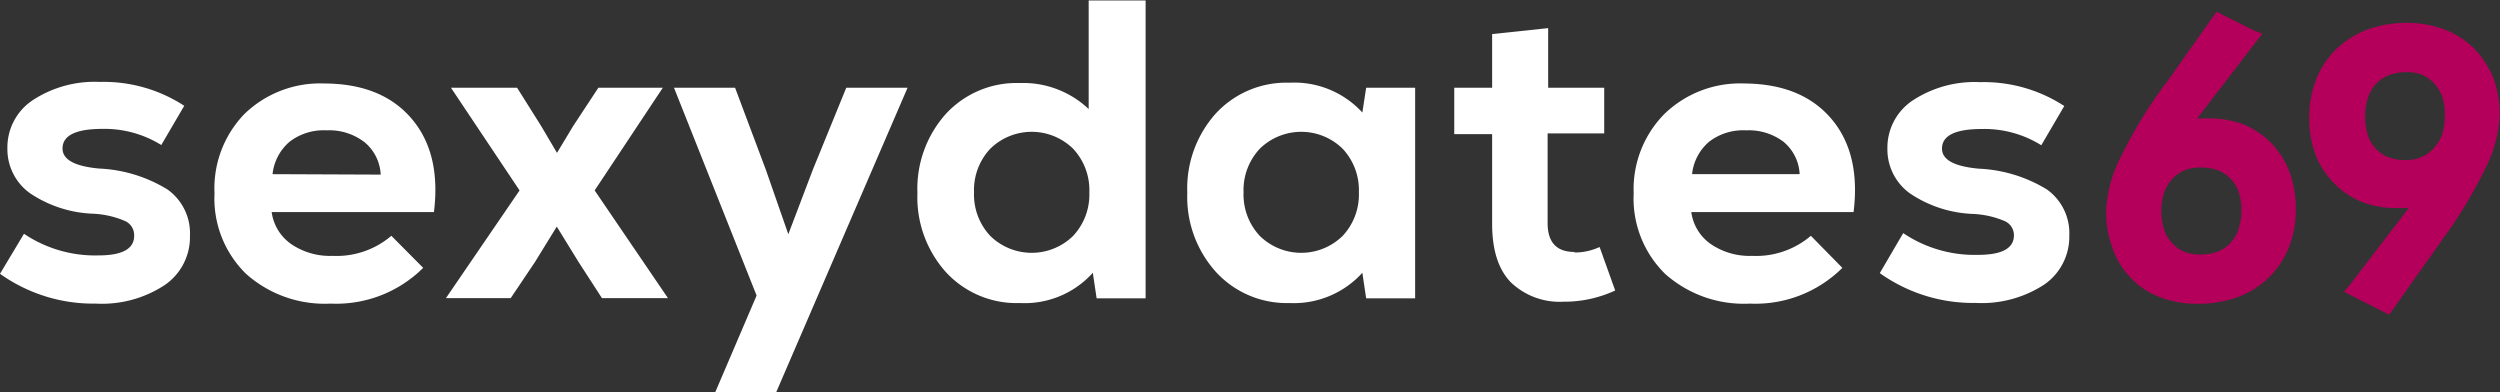 <svg xmlns="http://www.w3.org/2000/svg" viewBox="0 0 223.07 35"><rect x="0" y="0" width="223.07" height="35" fill="#333333" stroke="none"/><defs><style>.a{isolation:isolate;}.b{fill:#b4005a;}.b,.c{fill-rule:evenodd;}.c{fill:#fff;}</style></defs><title>Sexydates69</title><g class="a"><path class="b" d="M210.6,13.81a7.53,7.53,0,0,0-2.48-1.72,8.29,8.29,0,0,0-3.06-.56,7.33,7.33,0,0,0-.81,0l-.18,0-.16,0,5.32-6.93.5-.63L209,3.69l-2.85-1.43-.5-.26-.34.47-4,5.66v0l-.4.53v0a39.72,39.72,0,0,0-3.8,6.28,11.58,11.58,0,0,0-1.32,4.79,9.15,9.15,0,0,0,.56,3.34A7.06,7.06,0,0,0,198,25.77a6.84,6.84,0,0,0,2.64,1.72,9.12,9.12,0,0,0,3.32.58,10.66,10.66,0,0,0,3.51-.58,7.8,7.8,0,0,0,4.64-4.5,9.19,9.19,0,0,0,.6-3.42,9.2,9.2,0,0,0-.53-3.19A7.9,7.9,0,0,0,210.6,13.81Zm-3,7.65a3.9,3.9,0,0,1-.73,1.19h0a3.18,3.18,0,0,1-1.14.76,4.39,4.39,0,0,1-1.6.26,3.46,3.46,0,0,1-1.39-.26,2.78,2.78,0,0,1-1.06-.77,3.22,3.22,0,0,1-.73-1.22,5.55,5.55,0,0,1,0-3.24,3.5,3.5,0,0,1,.73-1.24,3,3,0,0,1,1.08-.77,3.56,3.56,0,0,1,1.42-.26,4.69,4.69,0,0,1,1.58.24,3.21,3.21,0,0,1,1.13.76,3.33,3.33,0,0,1,.73,1.19,5.36,5.36,0,0,1,.24,1.69A5.3,5.3,0,0,1,207.57,21.47ZM230.37,8a8.13,8.13,0,0,0-1.71-2.67A7.61,7.61,0,0,0,226,3.6,9.52,9.52,0,0,0,222.68,3a10.26,10.26,0,0,0-3.53.58,8.06,8.06,0,0,0-2.82,1.76,7.7,7.7,0,0,0-1.82,2.74,9.26,9.26,0,0,0-.6,3.42,9.16,9.16,0,0,0,.53,3.17,7.35,7.35,0,0,0,1.63,2.58,7.11,7.11,0,0,0,2.5,1.71,8,8,0,0,0,3.06.56,7.17,7.17,0,0,0,.82,0l.34,0-5.3,6.91L217,27l.71.35,2.82,1.43.5.26.34-.47,4-5.64.39-.56a40.7,40.7,0,0,0,3.82-6.3,11.5,11.5,0,0,0,1.32-4.79A9.36,9.36,0,0,0,230.37,8Zm-4.59,4.9a3.54,3.54,0,0,1-.74,1.26,3.13,3.13,0,0,1-1.1.81,3.43,3.43,0,0,1-1.39.27A4.26,4.26,0,0,1,221,15a2.86,2.86,0,0,1-1.13-.76,3.23,3.23,0,0,1-.73-1.21,5.51,5.51,0,0,1-.24-1.71,4.85,4.85,0,0,1,.26-1.66,3.15,3.15,0,0,1,1.87-2,4.53,4.53,0,0,1,1.61-.26,3.47,3.47,0,0,1,1.39.26,3.39,3.39,0,0,1,1.06.77,3.76,3.76,0,0,1,.71,1.22A5,5,0,0,1,226,11.3,4.89,4.89,0,0,1,225.78,12.91Z" transform="translate(-7.86 -0.96)"/></g><g class="a"><path class="c" d="M22.81,17.87A12.71,12.71,0,0,0,16.71,16q-3.27-.3-3.27-1.79,0-1.75,3.57-1.75a9.59,9.59,0,0,1,5.24,1.44l2.05-3.5a13.14,13.14,0,0,0-7.52-2.13,10.07,10.07,0,0,0-6,1.63,5.06,5.06,0,0,0-2.26,4.29,4.84,4.84,0,0,0,2,4,10.77,10.77,0,0,0,5.68,1.84,8.17,8.17,0,0,1,2.77.63A1.38,1.38,0,0,1,19.83,22q0,1.75-3.19,1.75A11.38,11.38,0,0,1,10,21.82L7.86,25.39a14.33,14.33,0,0,0,8.55,2.66,10.2,10.2,0,0,0,6.14-1.65A5.18,5.18,0,0,0,24.81,22,4.8,4.8,0,0,0,22.81,17.87Zm14-9.46a9.7,9.7,0,0,0-7.14,2.72A9.55,9.55,0,0,0,27,18.21a9.41,9.41,0,0,0,2.81,7.18,10.55,10.55,0,0,0,7.56,2.66,11,11,0,0,0,8.25-3.19L42.78,22a7.52,7.52,0,0,1-5.24,1.79,6.13,6.13,0,0,1-3.71-1.06,4.15,4.15,0,0,1-1.73-2.85H46.58q.65-5.24-2-8.34T36.85,8.41ZM32.18,16.5a4.4,4.4,0,0,1,1.54-2.91,5,5,0,0,1,3.29-1,5.15,5.15,0,0,1,3.38,1.06,4,4,0,0,1,1.44,2.89ZM67,8.79H61.25L59,12.21,57.56,14.6l-1.41-2.39L54,8.79H48.1l6.12,9.16-6.57,9.61h5.78l2.17-3.23,1.94-3.15,1.94,3.15,2.09,3.23h5.89l-6.54-9.61Zm13.38,7.33L78.2,21.86l-2-5.74L73.45,8.79H68l7.37,18.54L71.66,36H77.1L88.84,8.79H83.37ZM105,10.69a8.48,8.48,0,0,0-6.16-2.32,8.57,8.57,0,0,0-6.57,2.74,10,10,0,0,0-2.55,7.07,10,10,0,0,0,2.55,7.07A8.57,8.57,0,0,0,98.87,28a8.18,8.18,0,0,0,6.5-2.7l.34,2.28h4.37V1H105ZM103.62,22a5.28,5.28,0,0,1-7.41,0,5.4,5.4,0,0,1-1.44-3.88,5.4,5.4,0,0,1,1.44-3.88,5.28,5.28,0,0,1,7.41,0,5.4,5.4,0,0,1,1.44,3.88A5.4,5.4,0,0,1,103.62,22Zm25.8-11a8.23,8.23,0,0,0-6.5-2.66,8.57,8.57,0,0,0-6.57,2.74,10,10,0,0,0-2.55,7.07,10,10,0,0,0,2.55,7.07A8.57,8.57,0,0,0,122.92,28a8.25,8.25,0,0,0,6.5-2.7l.34,2.28h4.37V8.79h-4.37Zm-1.75,11a5.28,5.28,0,0,1-7.41,0,5.4,5.4,0,0,1-1.44-3.88,5.4,5.4,0,0,1,1.44-3.88,5.28,5.28,0,0,1,7.41,0,5.4,5.4,0,0,1,1.44,3.88A5.4,5.4,0,0,1,127.67,22Zm20.67,1.44q-2.39,0-2.39-2.58v-8H151V8.79H146V3.47l-5,.53V8.79h-3.38v4.14h3.38v8q0,3.53,1.69,5.24a6.3,6.3,0,0,0,4.69,1.71,10.78,10.78,0,0,0,4.6-1L150.59,23A5.27,5.27,0,0,1,148.35,23.49ZM163.51,8.41a9.7,9.7,0,0,0-7.14,2.72,9.55,9.55,0,0,0-2.74,7.09,9.41,9.41,0,0,0,2.81,7.18A10.55,10.55,0,0,0,164,28.05a11,11,0,0,0,8.25-3.19L169.44,22a7.52,7.52,0,0,1-5.24,1.79,6.13,6.13,0,0,1-3.7-1.06,4.15,4.15,0,0,1-1.73-2.85h14.48q.65-5.24-2-8.34T163.51,8.41Zm-4.67,8.09a4.4,4.4,0,0,1,1.54-2.91,5,5,0,0,1,3.29-1A5.15,5.15,0,0,1,167,13.61a4,4,0,0,1,1.44,2.89Zm31.67,1.37a12.71,12.71,0,0,0-6.1-1.86q-3.27-.3-3.27-1.79,0-1.75,3.57-1.75A9.59,9.59,0,0,1,190,13.92l2.05-3.5a13.14,13.14,0,0,0-7.52-2.13,10.07,10.07,0,0,0-6,1.63,5.06,5.06,0,0,0-2.26,4.29,4.84,4.84,0,0,0,2,4,10.77,10.77,0,0,0,5.68,1.84,8.17,8.17,0,0,1,2.77.63,1.38,1.38,0,0,1,.84,1.27q0,1.75-3.19,1.75a11.38,11.38,0,0,1-6.69-1.94l-2.09,3.57a14.33,14.33,0,0,0,8.55,2.66,10.2,10.2,0,0,0,6.14-1.65A5.18,5.18,0,0,0,192.5,22,4.8,4.8,0,0,0,190.51,17.87Z" transform="translate(-7.86 -0.96)"/></g></svg>